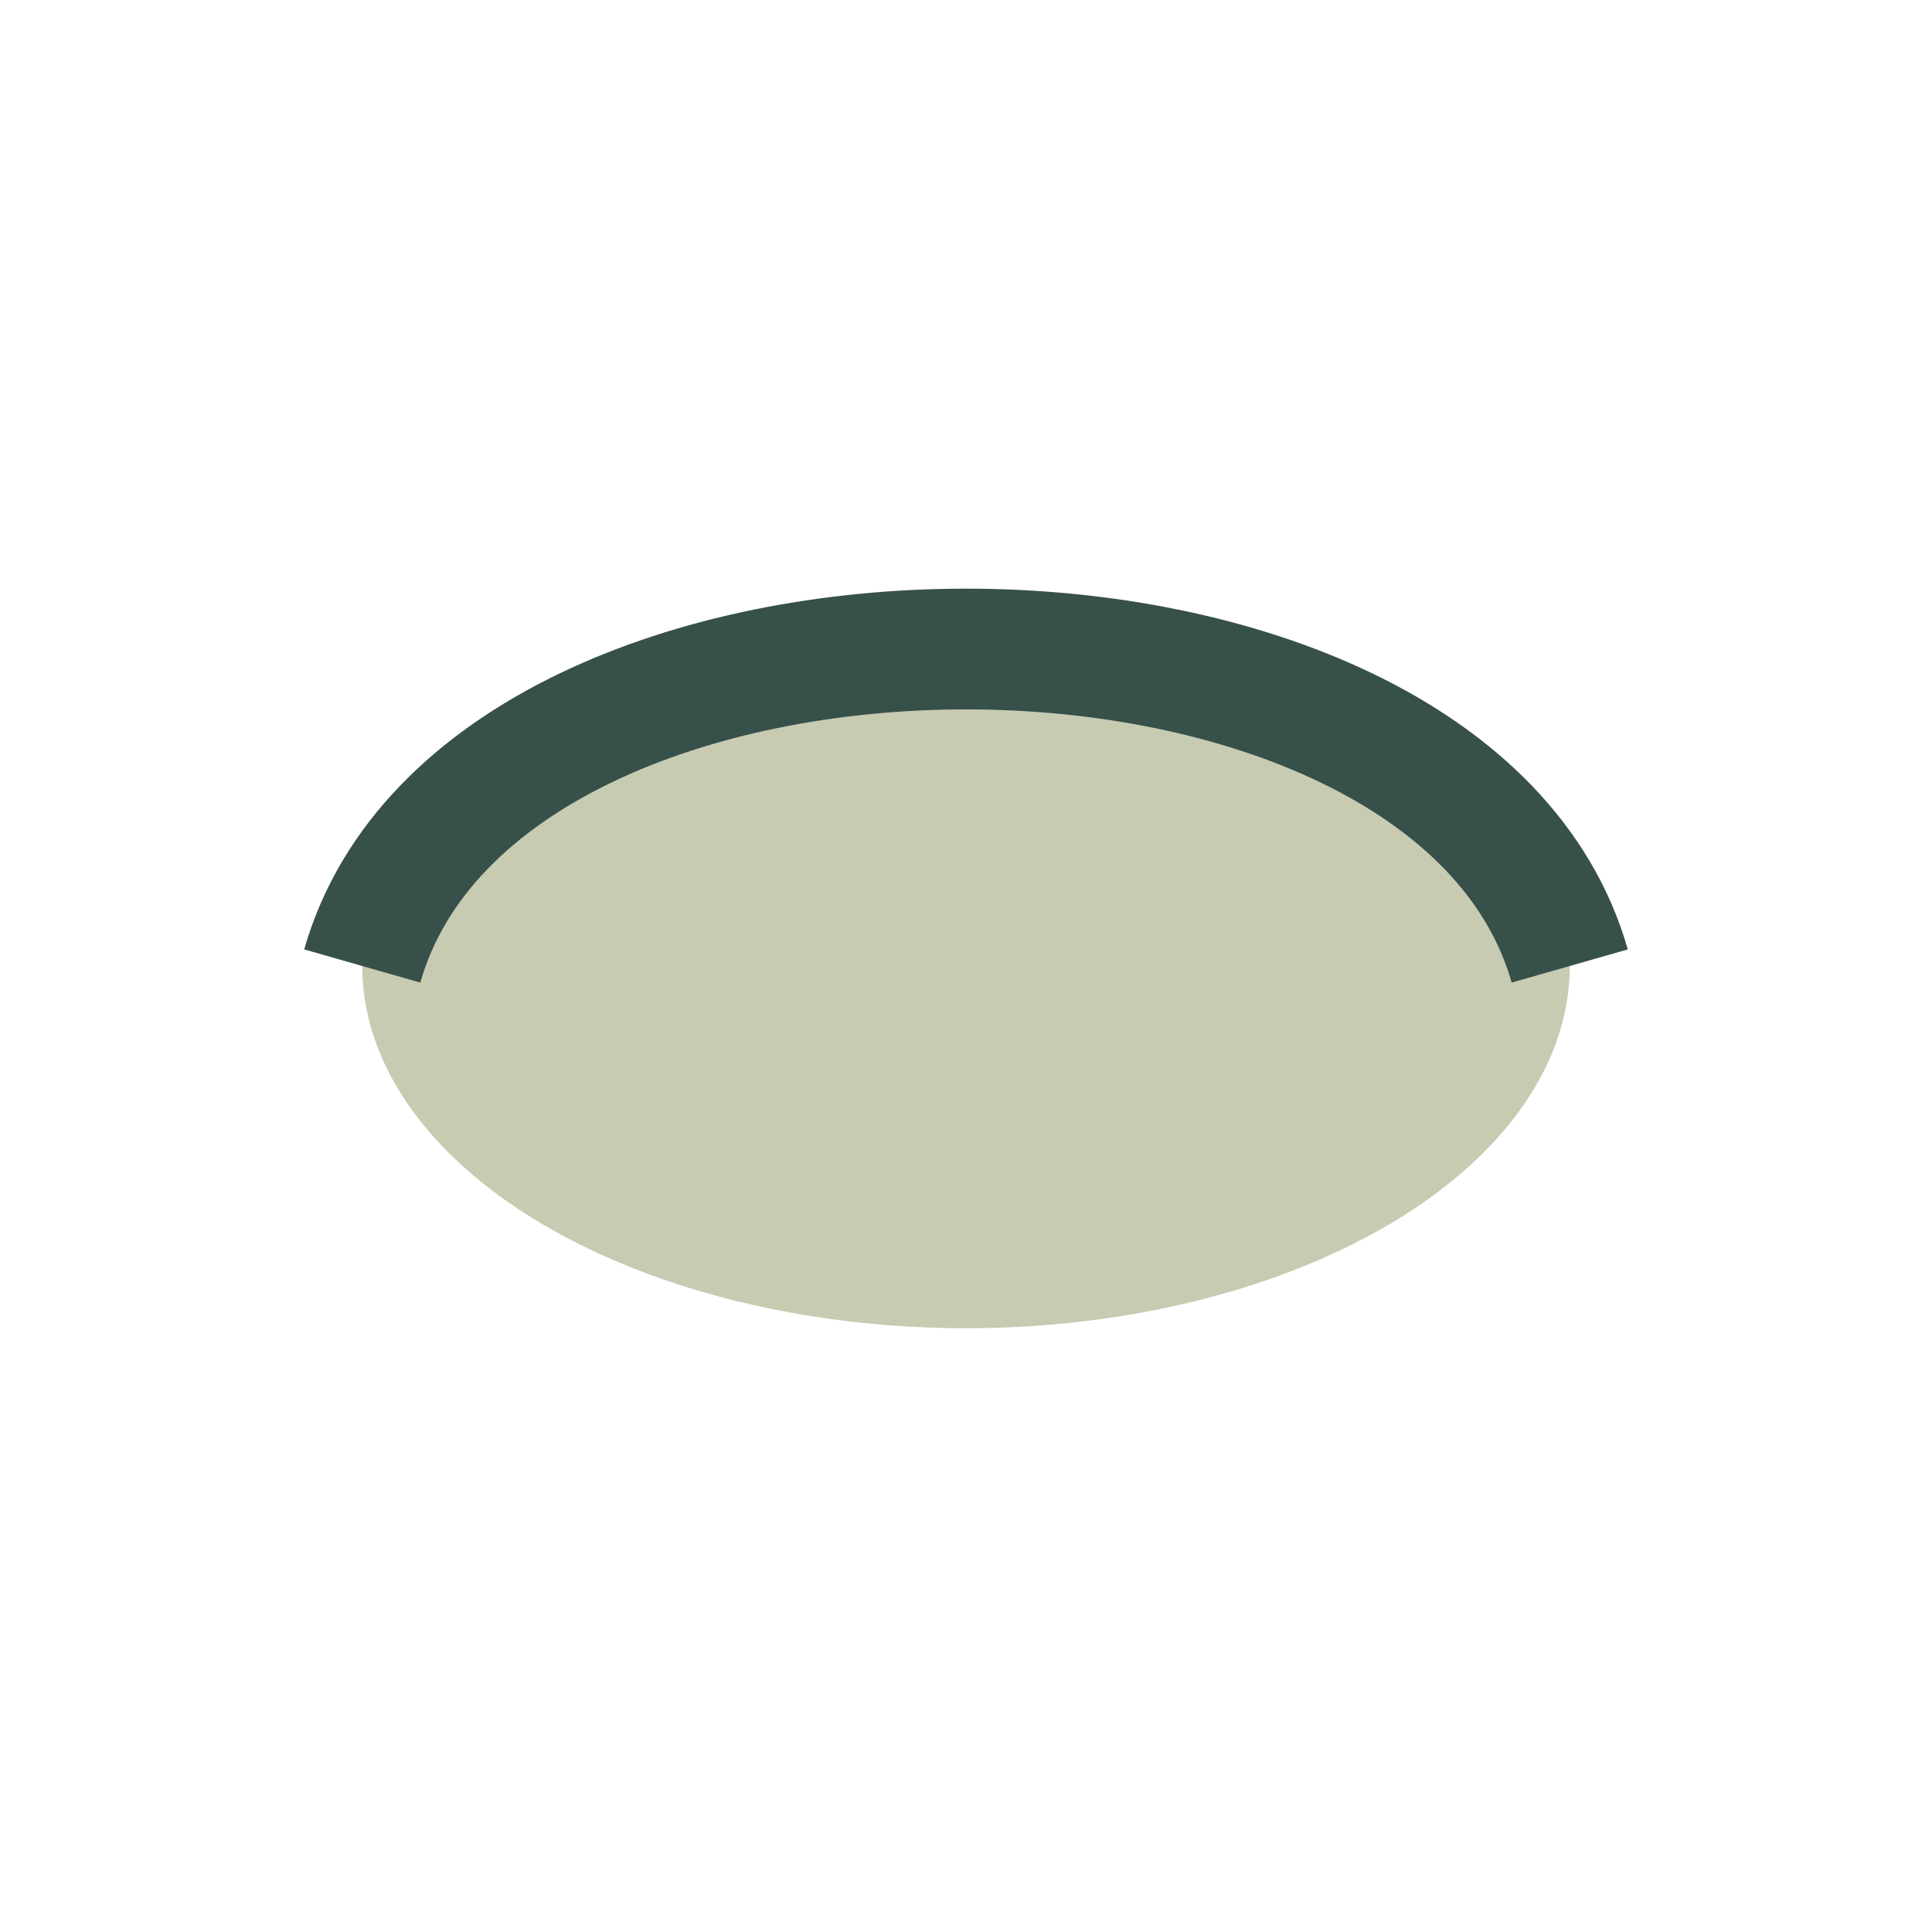 <?xml version="1.0" encoding="UTF-8"?>
<svg xmlns="http://www.w3.org/2000/svg" width="32" height="32" viewBox="0 0 32 32"><ellipse cx="16" cy="16" rx="10" ry="6" fill="#C6CBB2"/><path d="M6 16c2-7 18-7 20 0" stroke="#38504A" stroke-width="2" fill="none"/></svg>